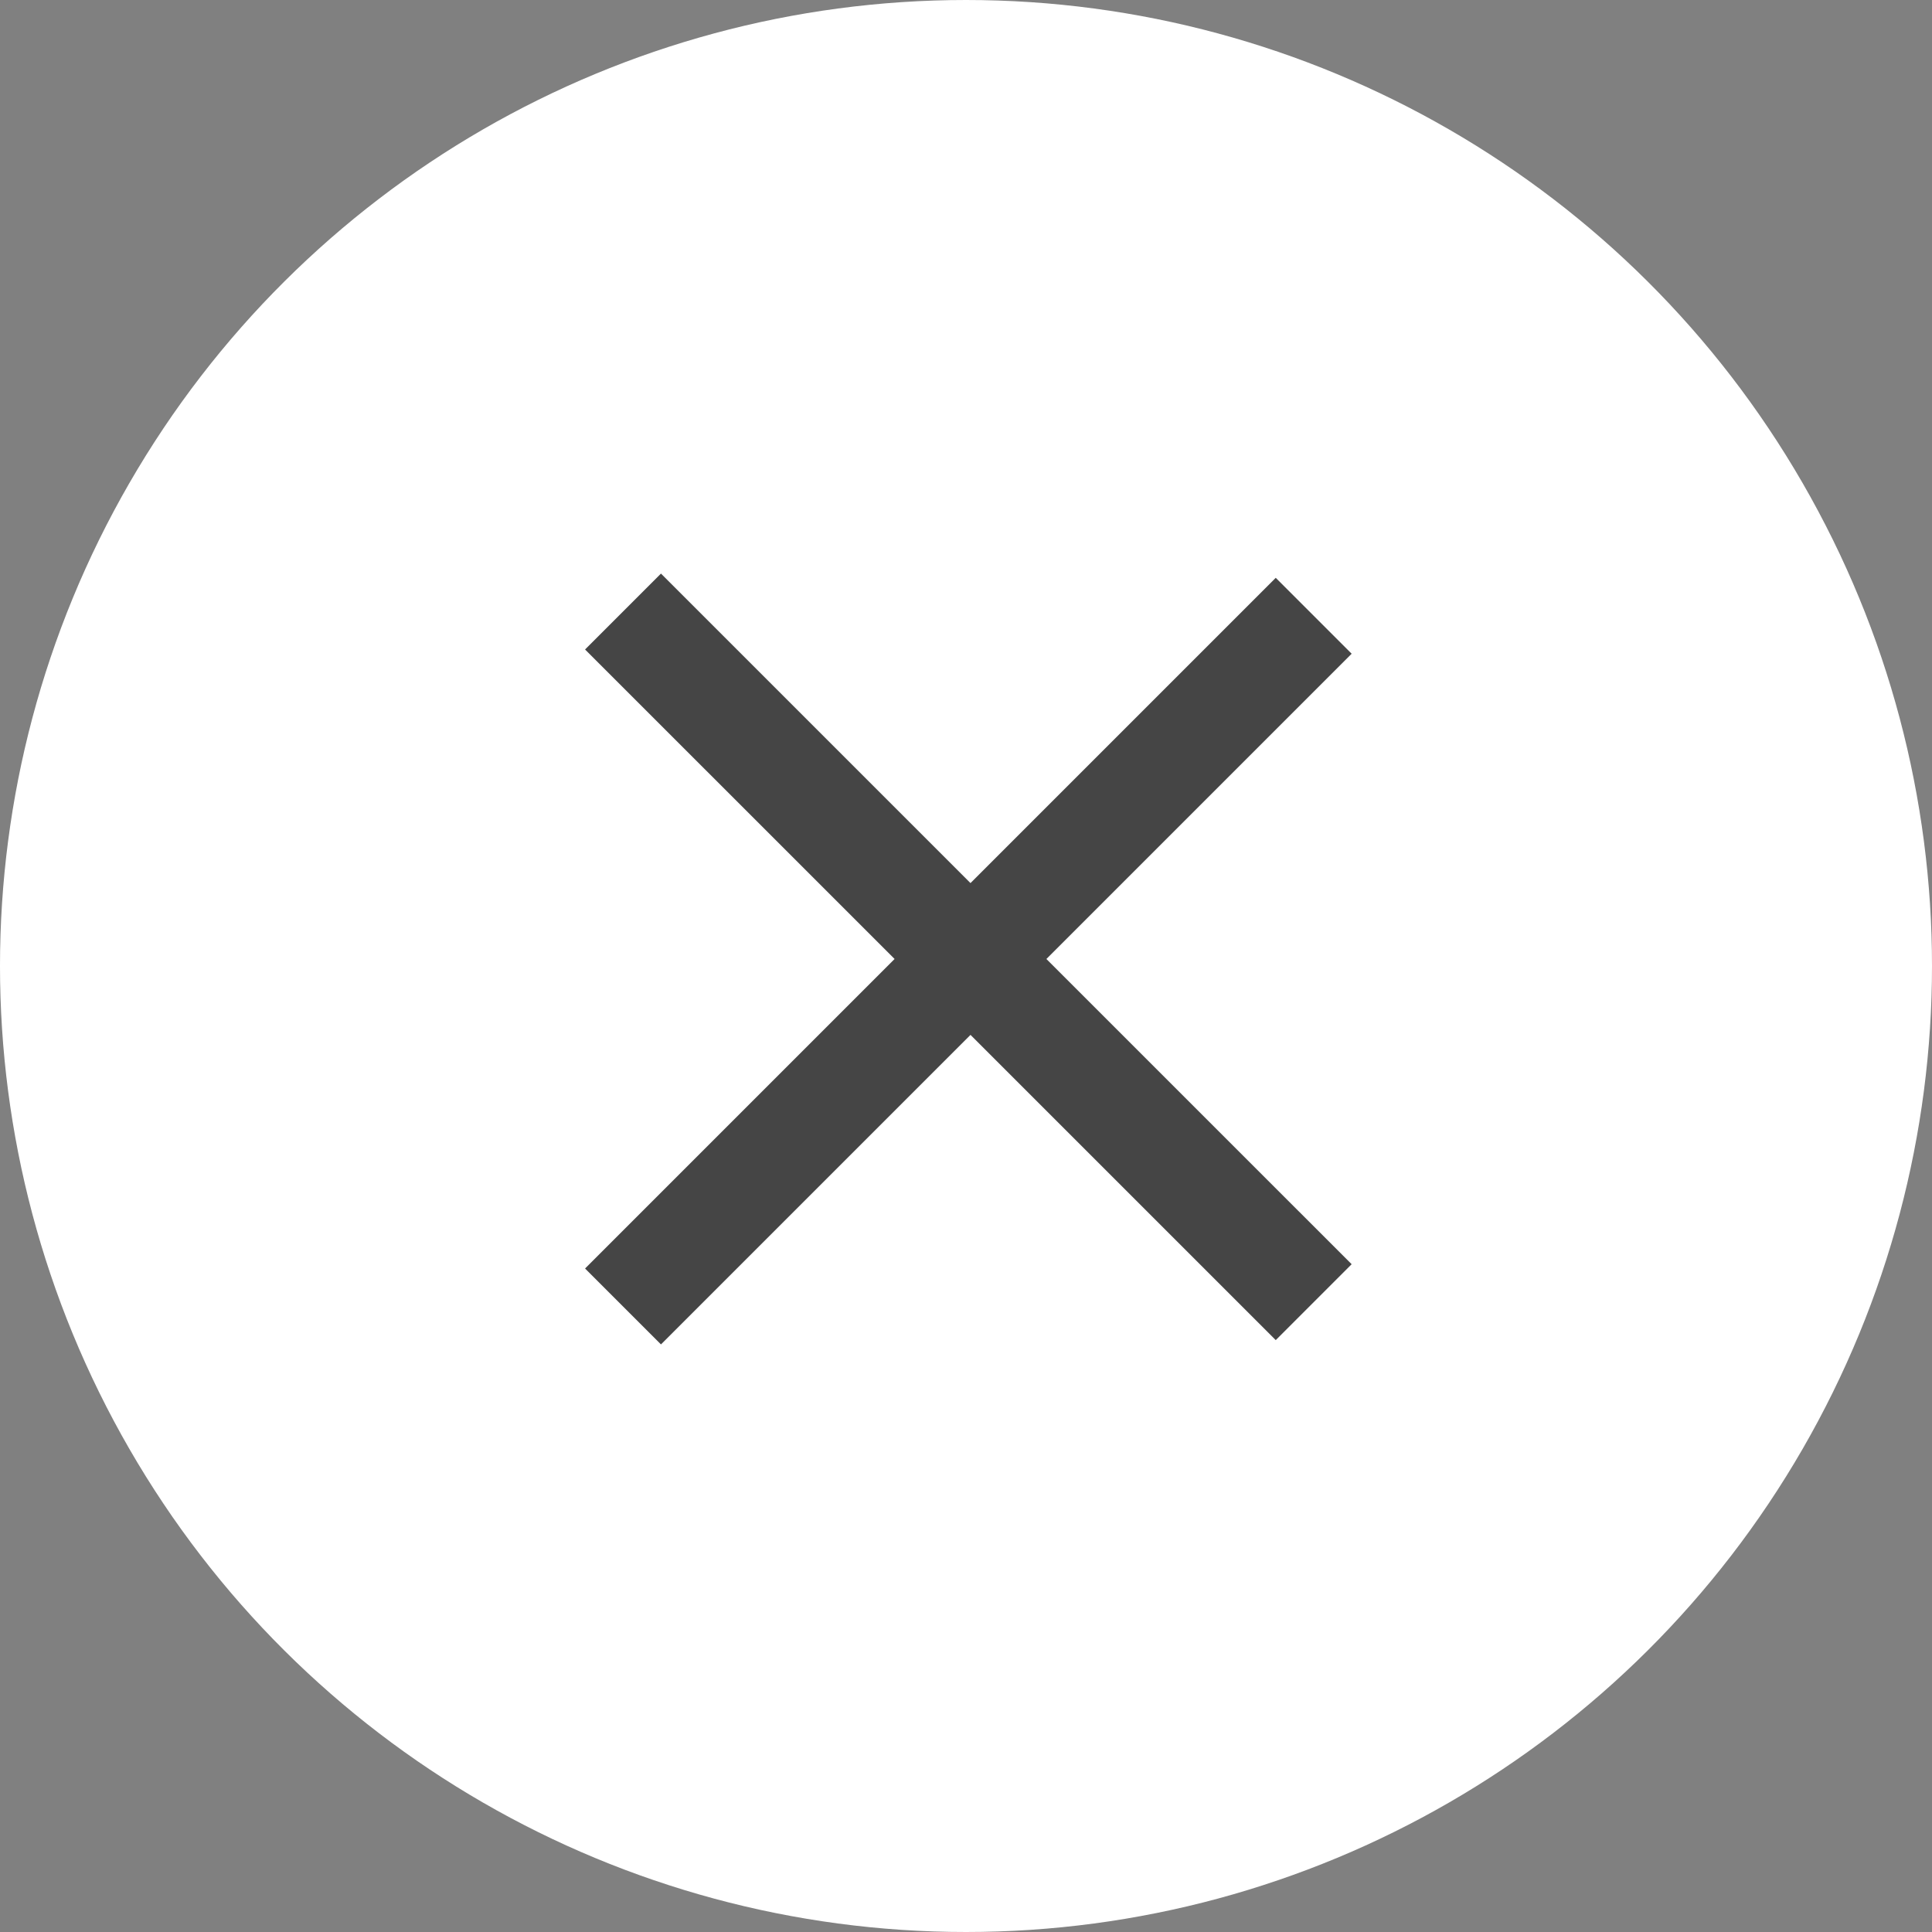<?xml version="1.0" encoding="UTF-8"?> <svg xmlns="http://www.w3.org/2000/svg" width="36" height="36" viewBox="0 0 36 36" fill="none"><rect x="0" y="0" width="36" height="36" fill="#808080" stroke="none"/><circle cx="18" cy="18" r="18" transform="matrix(0 1 1 0 0 0)" fill="white"></circle><path d="M11.609 11.395L24.479 24.264" stroke="#454545" stroke-width="2"></path><path d="M11.609 24.344L24.479 11.474" stroke="#454545" stroke-width="2"></path></svg> 